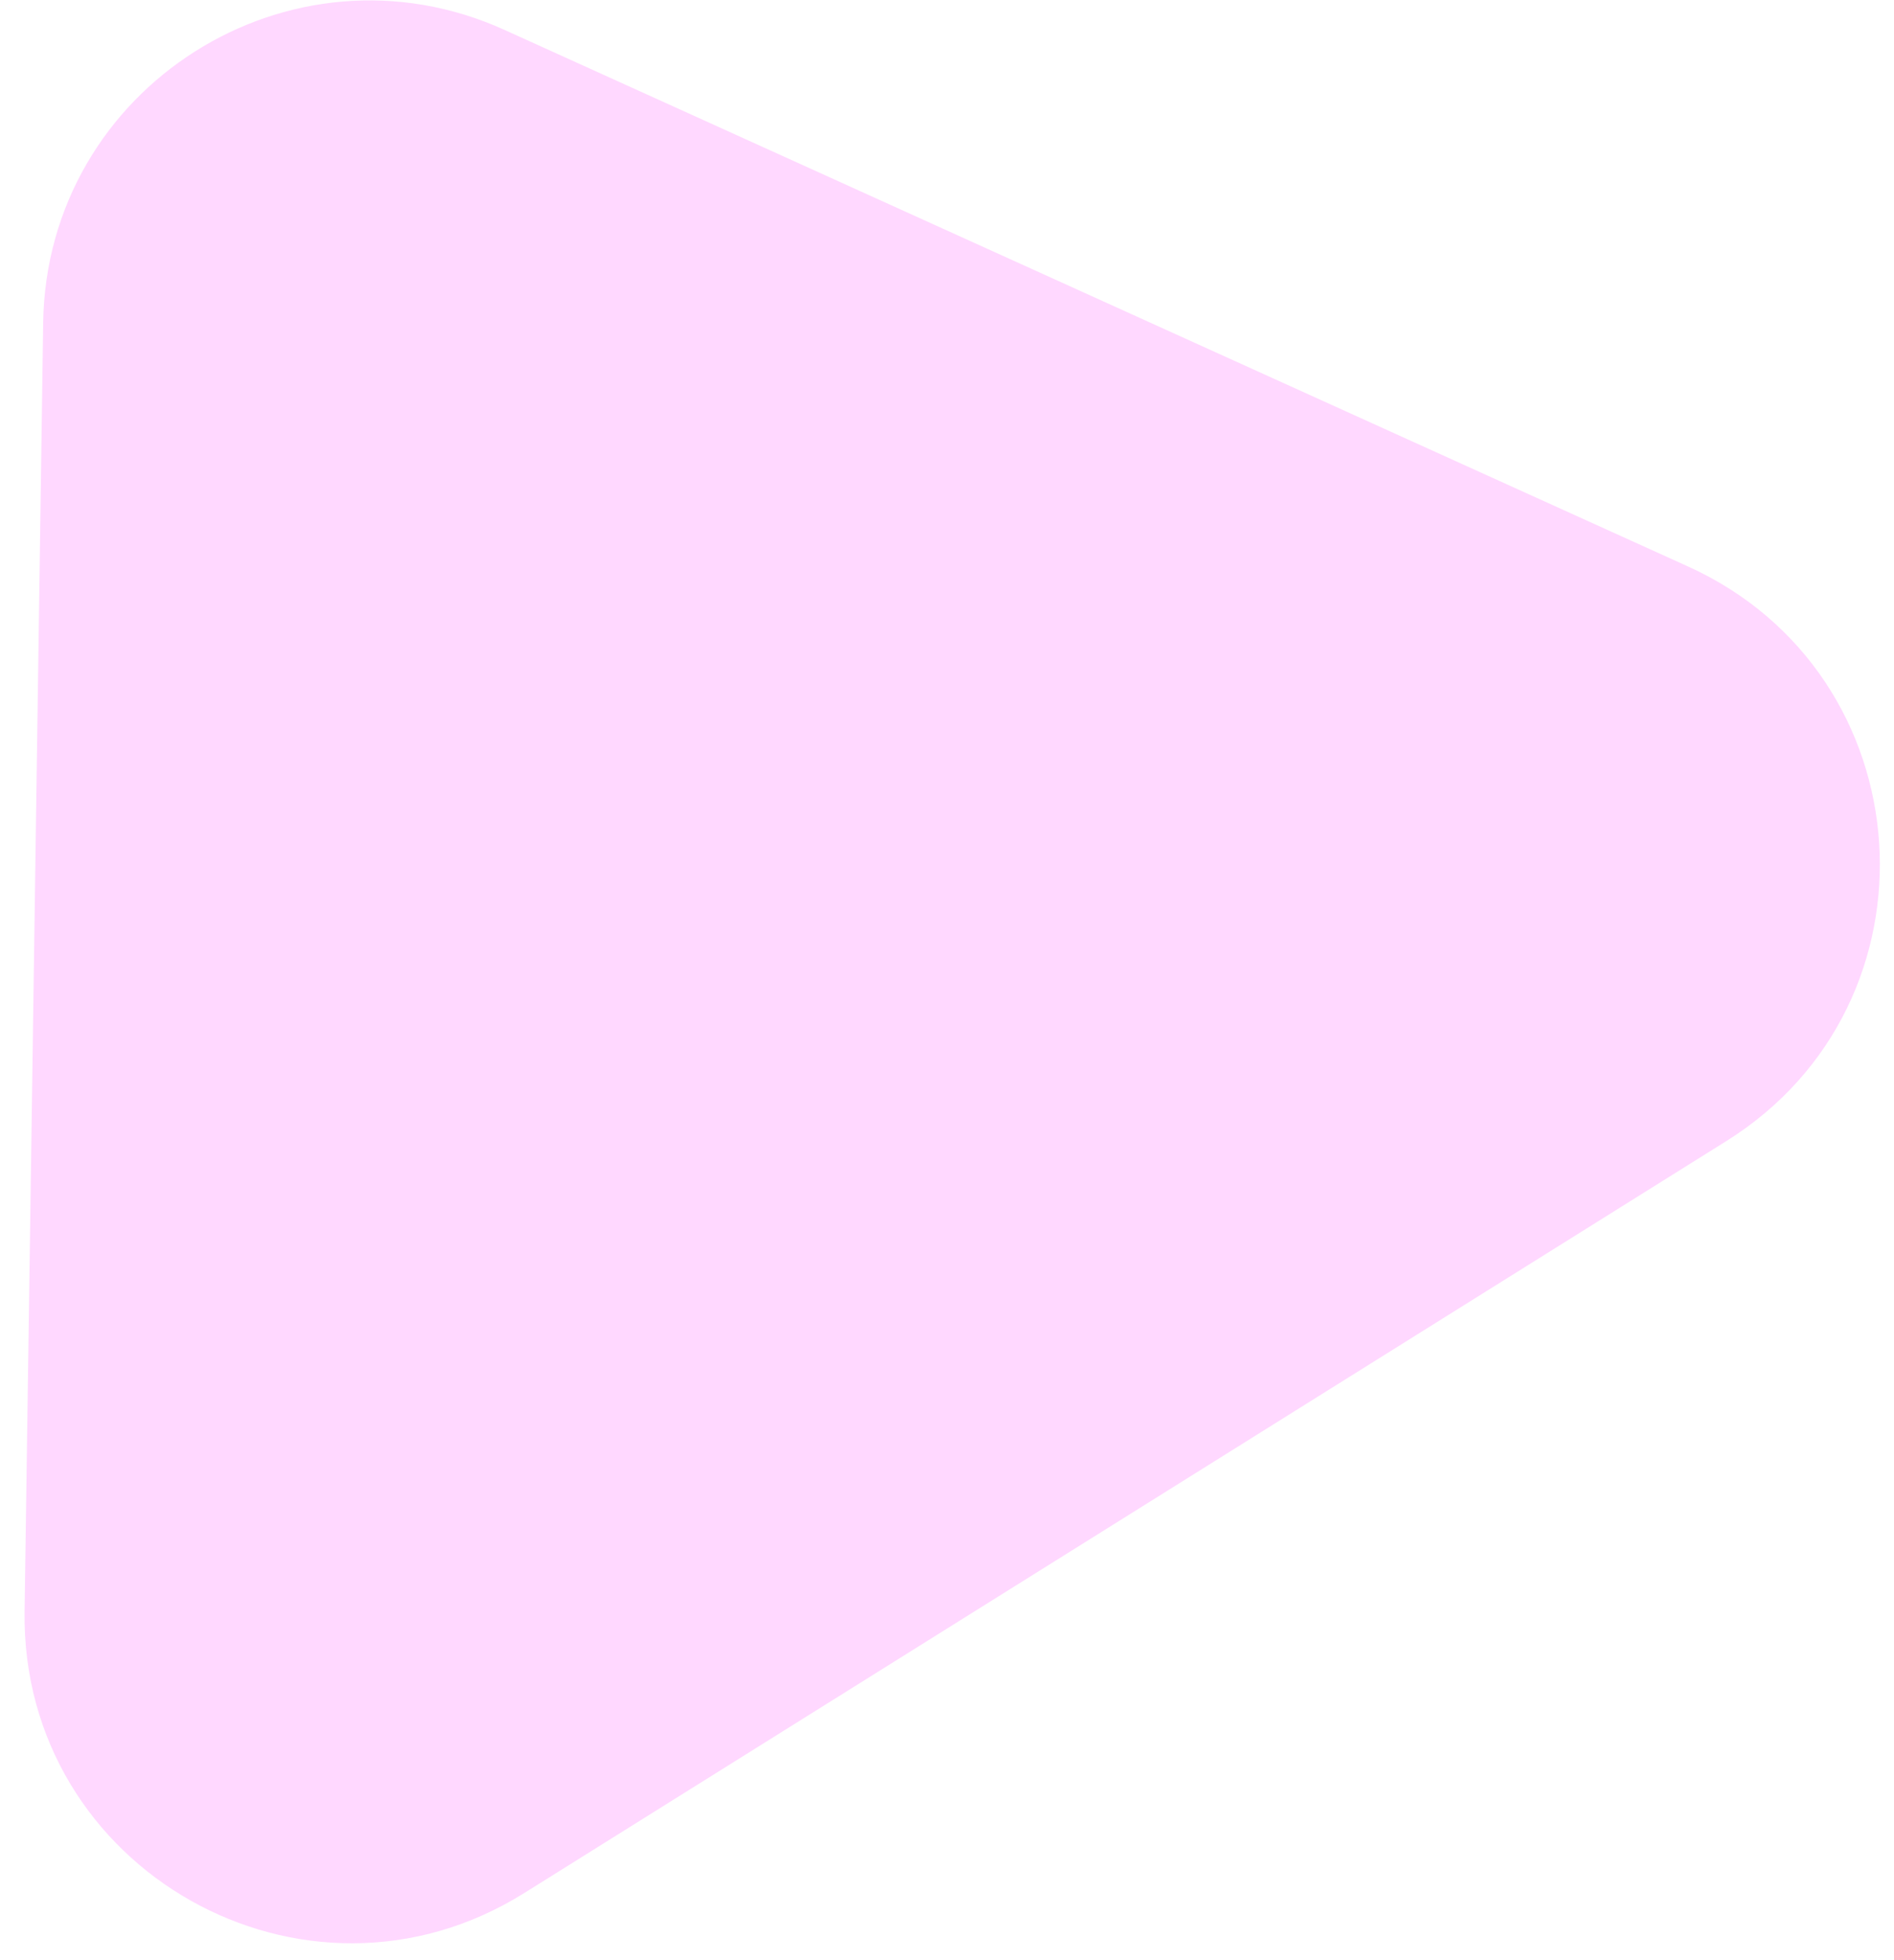 <?xml version="1.0" encoding="UTF-8"?> <svg xmlns="http://www.w3.org/2000/svg" width="58" height="60" viewBox="0 0 58 60" fill="none"><path d="M0.753 49.323L1.322 9.88C1.426 2.675 8.886 -2.059 15.449 0.915L51.694 17.34C58.962 20.634 59.634 30.697 52.868 34.927L16.054 57.946C9.339 62.145 0.639 57.242 0.753 49.323Z" fill="#FFD8FF"></path></svg> 